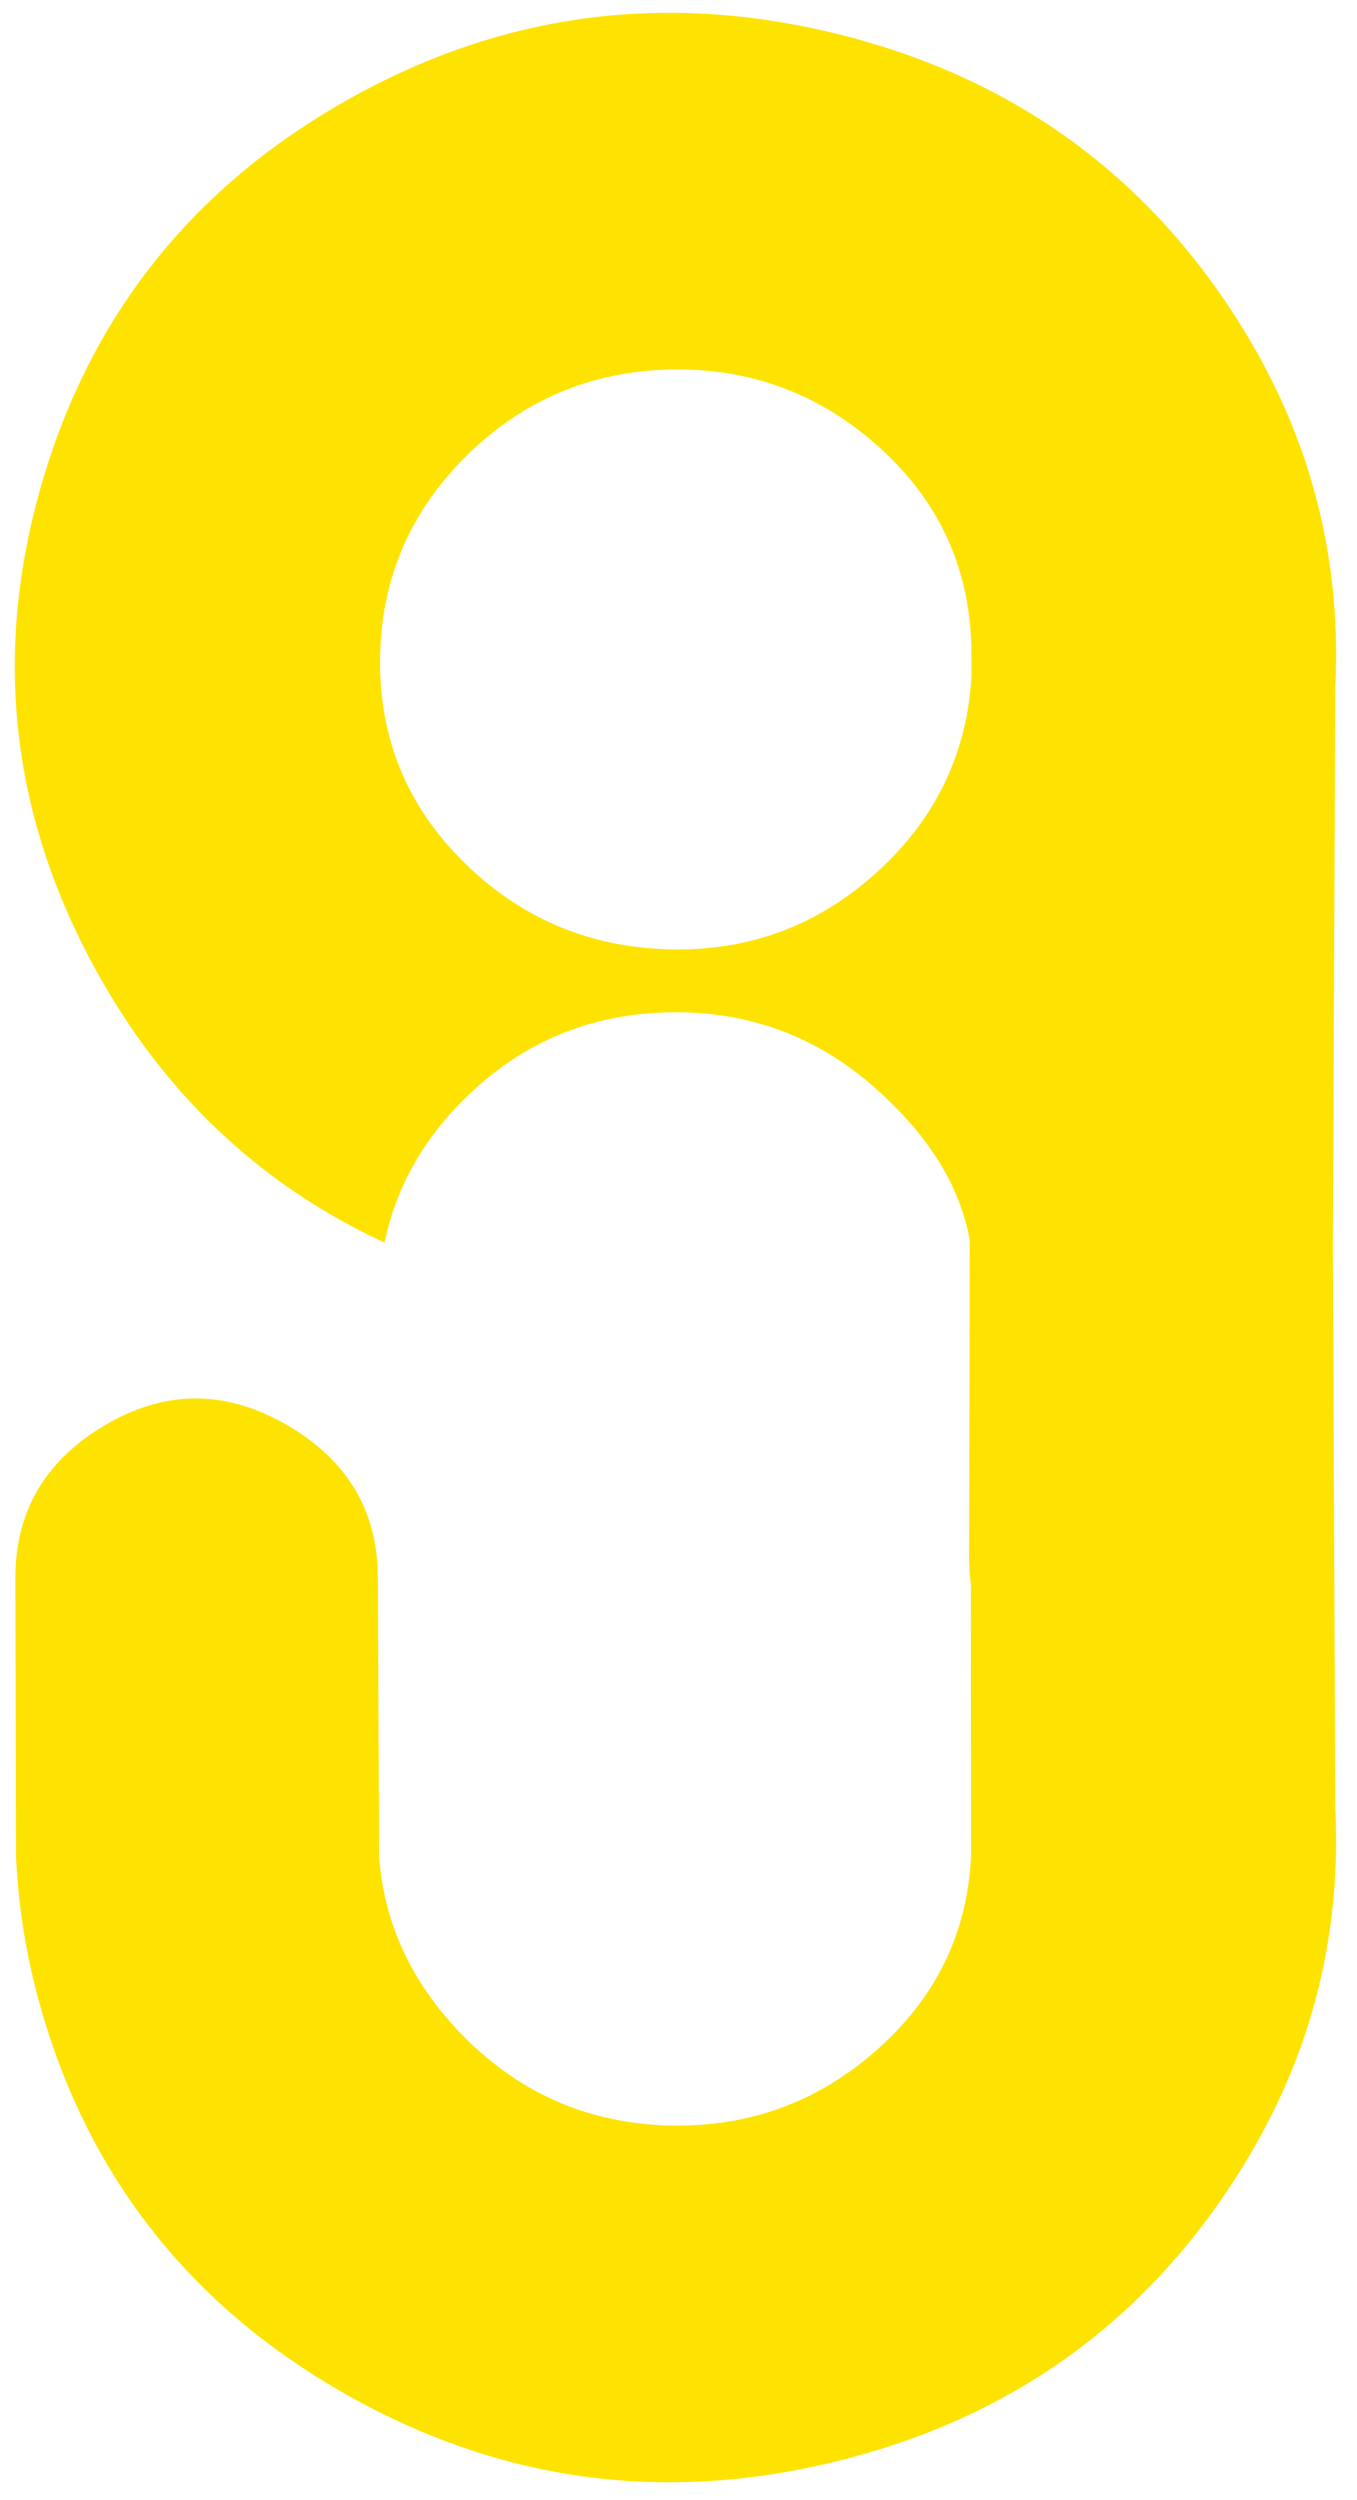 <svg
  width="38"
  height="70"
  viewBox="0 0 38 70"
  fill="none"
  xmlns="http://www.w3.org/2000/svg"
>
  <path
    fill-rule="evenodd"
    clip-rule="evenodd"
    d="M34.6 60.984C36.645 57.804 37.576 54.351 37.392 50.624L37.324 34.911L37.392 19.233C37.576 15.506 36.645 12.053 34.6 8.873C31.956 4.759 28.216 2.113 23.38 0.934C18.543 -0.245 13.972 0.387 9.668 2.831C5.364 5.275 2.53 8.849 1.166 13.553C-0.198 18.257 0.294 22.767 2.643 27.083C4.553 30.595 7.261 33.164 10.768 34.792C11.084 33.272 11.83 31.93 13.005 30.767C14.591 29.196 16.5 28.388 18.733 28.343C20.966 28.298 22.912 29.024 24.573 30.521C25.897 31.715 26.851 33.07 27.156 34.717L27.136 43.453C27.13 43.766 27.148 44.067 27.188 44.356L27.193 51.968C27.091 54.092 26.235 55.88 24.623 57.333C22.963 58.83 21.017 59.556 18.784 59.511C16.551 59.465 14.642 58.658 13.056 57.087C11.606 55.652 10.758 53.946 10.615 51.968L10.582 44.223C10.592 42.327 9.74 40.883 8.025 39.892C6.311 38.902 4.607 38.909 2.916 39.916C1.224 40.922 0.396 42.384 0.43 44.303L0.448 51.968C0.513 53.395 0.742 54.84 1.166 56.304C2.53 61.008 5.364 64.582 9.668 67.026C13.972 69.47 18.543 70.103 23.38 68.924C28.217 67.745 31.957 65.098 34.6 60.984ZM27.2 18.083C27.142 15.874 26.283 14.021 24.623 12.524C22.963 11.027 21.016 10.301 18.784 10.346C16.551 10.392 14.642 11.2 13.056 12.77C11.469 14.34 10.665 16.235 10.643 18.456C10.622 20.676 11.401 22.568 12.982 24.133C14.563 25.698 16.47 26.513 18.703 26.579C20.936 26.645 22.881 25.932 24.536 24.439C26.191 22.947 27.08 21.107 27.205 18.92L27.2 18.083Z"
    fill="#FFE300"
  />
</svg>
